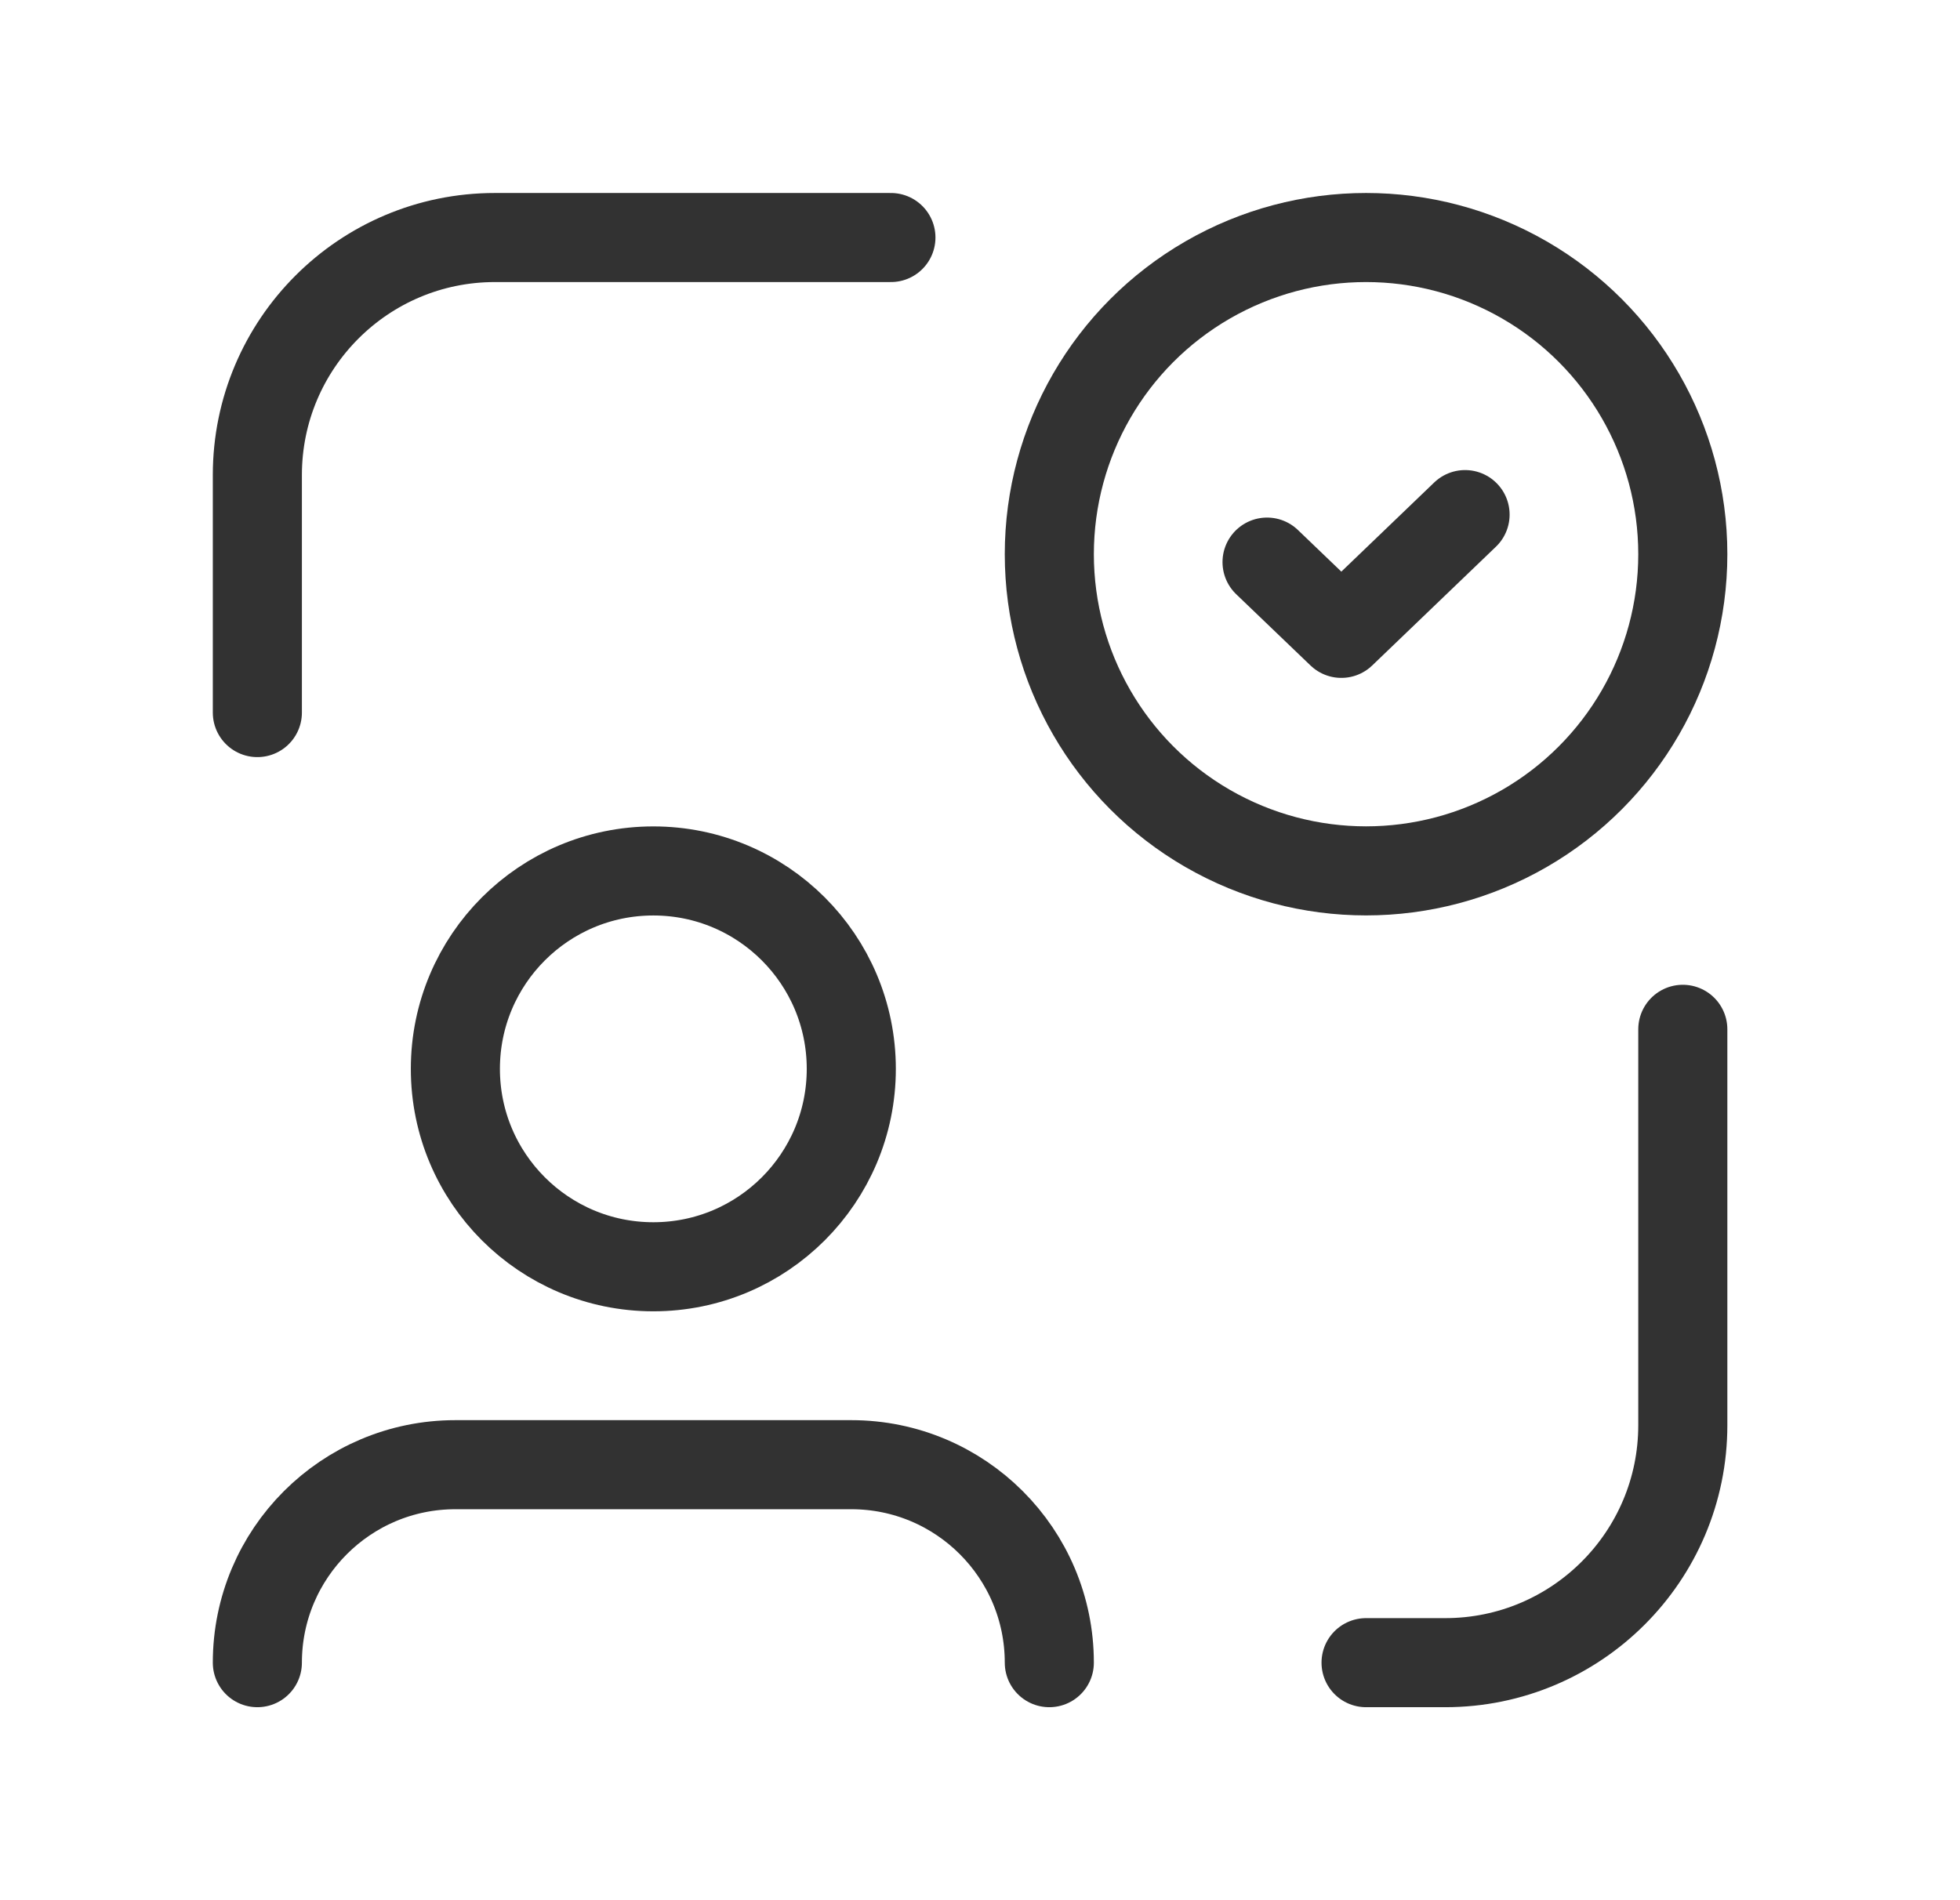 <svg width="33" height="32" viewBox="0 0 33 32" fill="none" xmlns="http://www.w3.org/2000/svg">
<path d="M15 4H8.333C6.124 4 4.333 5.791 4.333 8V12" stroke="#323232" stroke-width="1.5" stroke-linecap="round" stroke-linejoin="round"/>
<path d="M23 28H24.333C26.542 28 28.333 26.209 28.333 24V17.334" stroke="#323232" stroke-width="1.5" stroke-linecap="round" stroke-linejoin="round"/>
<ellipse cx="23" cy="9.333" rx="5.333" ry="5.333" stroke="#323232" stroke-width="1.5" stroke-linecap="round" stroke-linejoin="round"/>
<path d="M24.667 8.666L22.584 10.666L21.333 9.466" stroke="#323232" stroke-width="1.5" stroke-linecap="round" stroke-linejoin="round"/>
<ellipse cx="11" cy="18" rx="3.333" ry="3.333" stroke="#323232" stroke-width="1.5" stroke-linecap="round" stroke-linejoin="round"/>
<path d="M17.667 28C17.667 26.159 16.174 24.666 14.333 24.666H7.667C5.826 24.666 4.333 26.159 4.333 28" stroke="#323232" stroke-width="1.5" stroke-linecap="round" stroke-linejoin="round"/>
</svg>
